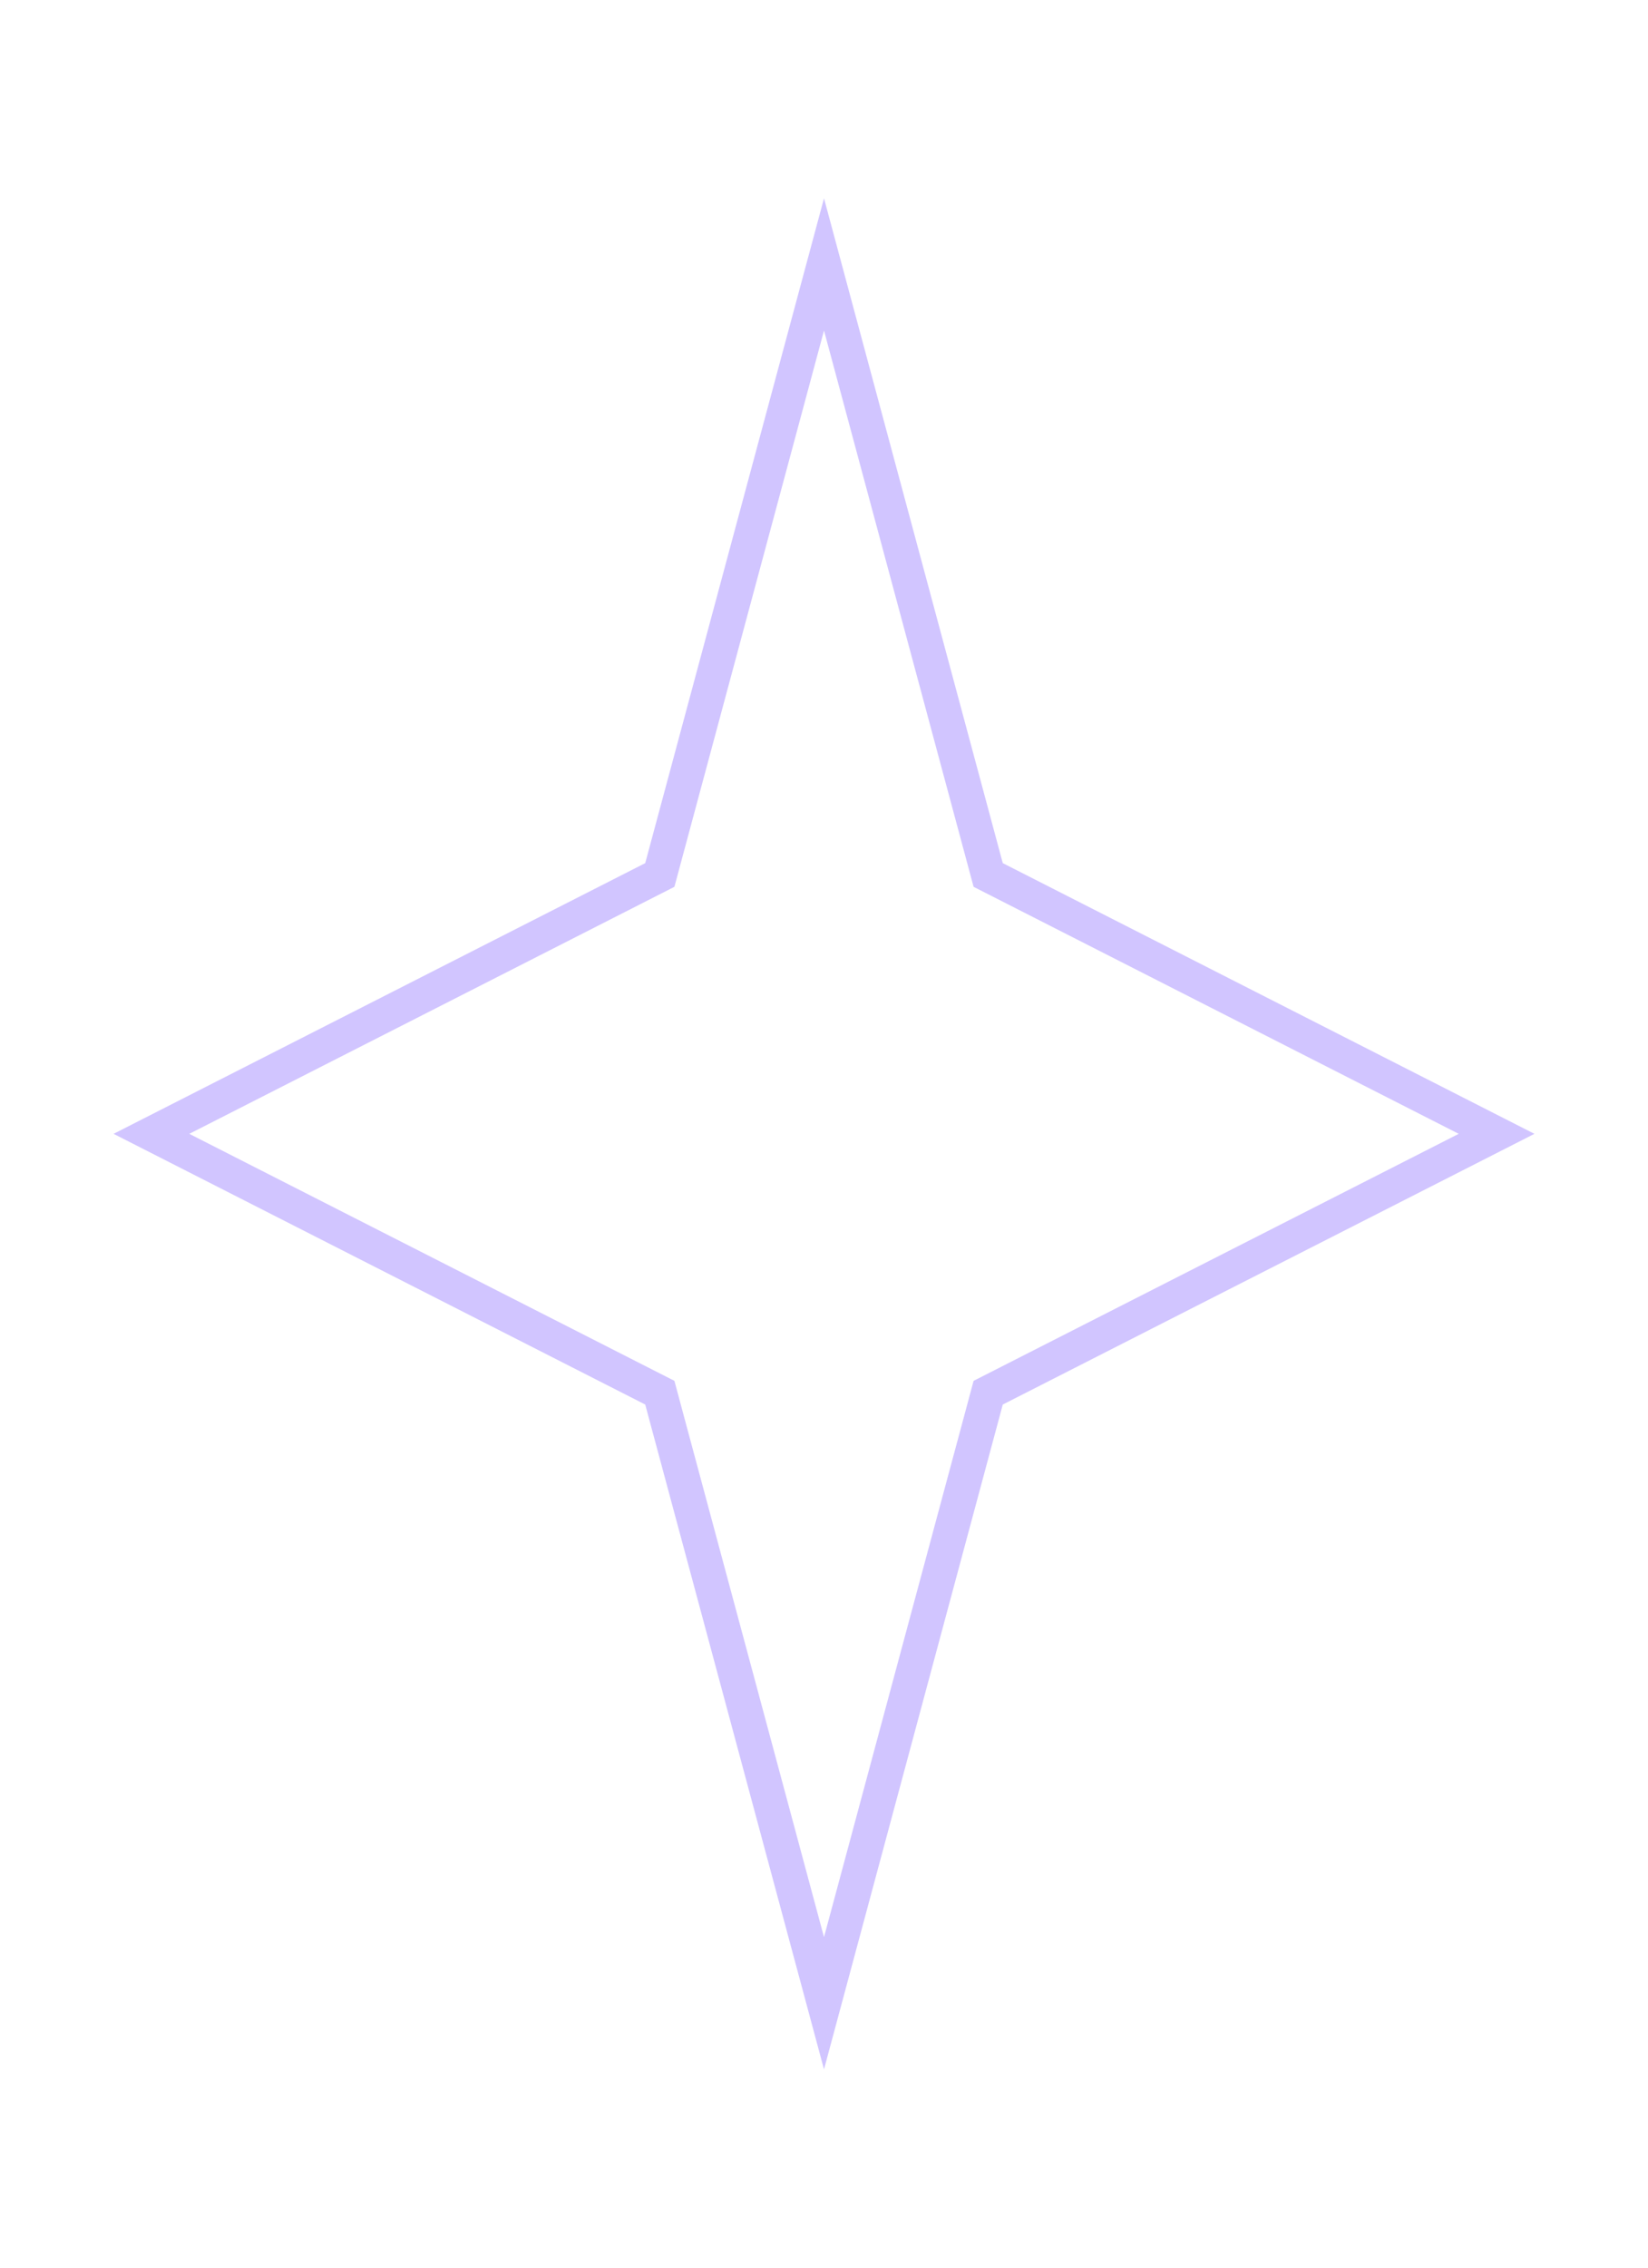 <?xml version="1.0" encoding="UTF-8"?> <svg xmlns="http://www.w3.org/2000/svg" width="96" height="132" viewBox="0 0 96 132" fill="none"> <path d="M48 15.392L57.102 49.214L57.564 50.932L59.151 51.739L87.179 66L59.151 80.261L57.564 81.068L57.102 82.787L48 116.608L38.898 82.787L38.436 81.068L36.849 80.261L8.821 66L36.849 51.739L38.436 50.932L38.898 49.214L48 15.392Z" stroke="#D1C5FF" stroke-width="2"></path> </svg> 